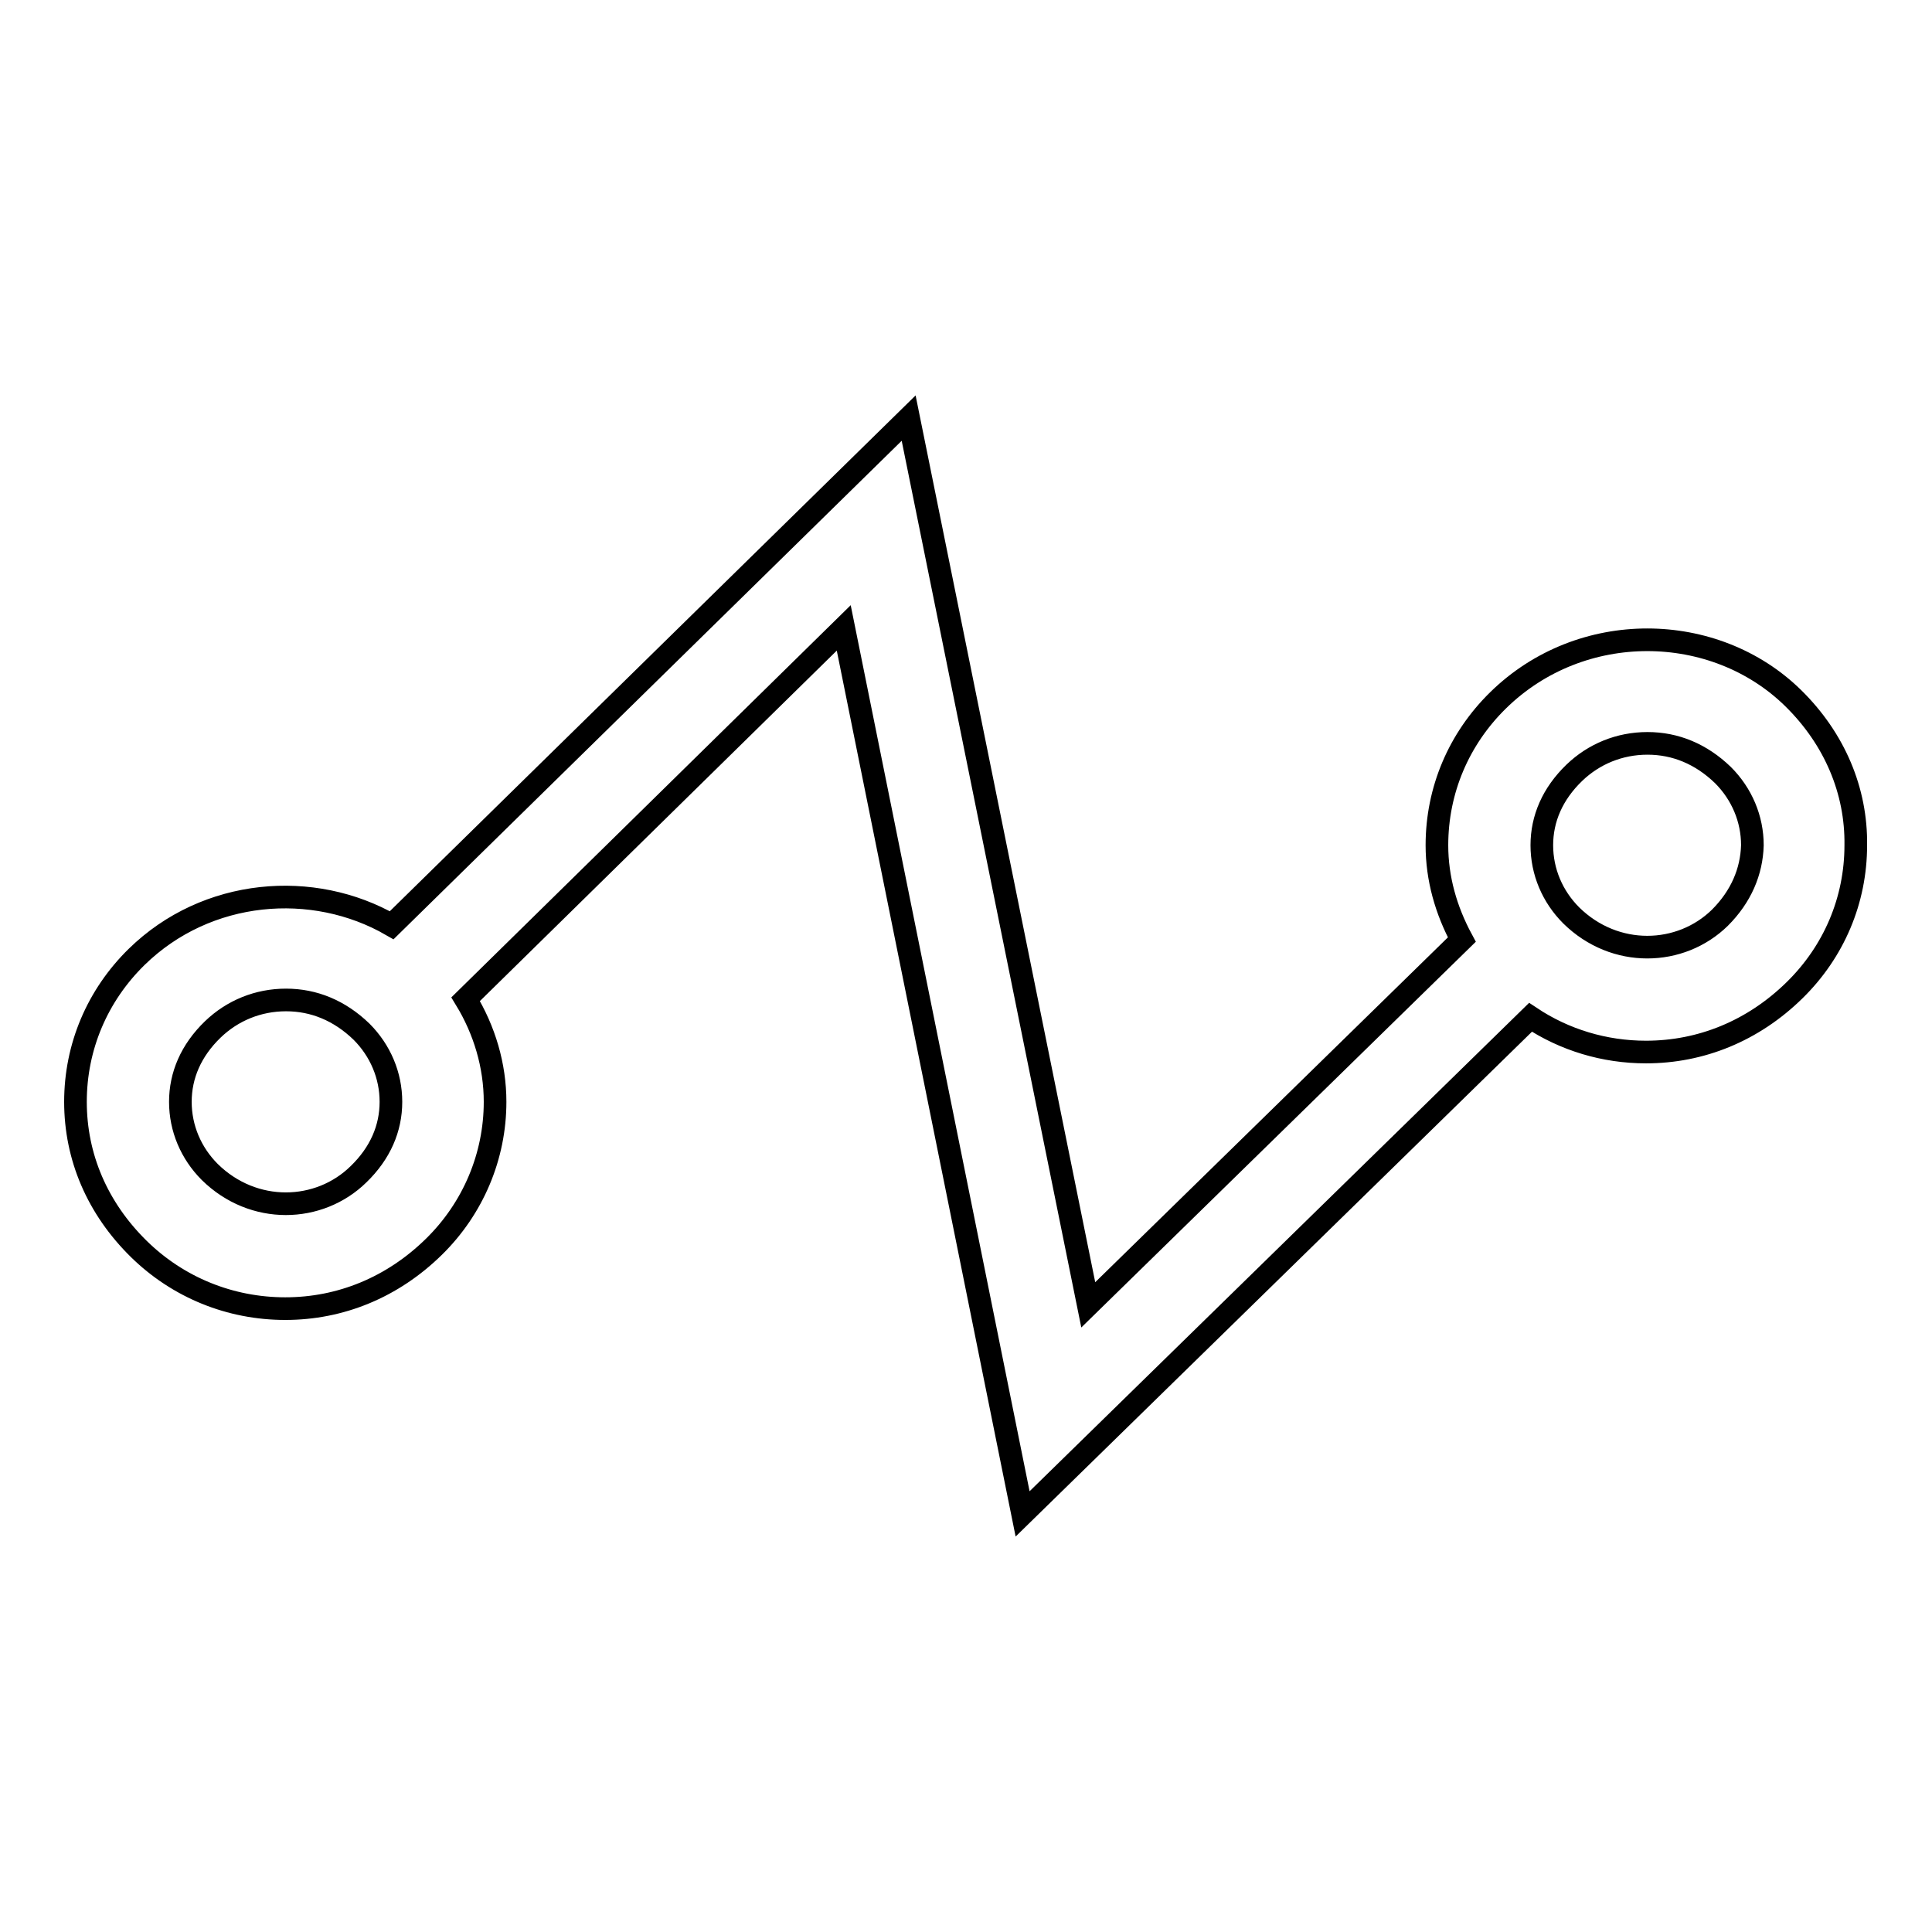 <?xml version="1.0" encoding="utf-8"?>
<!-- Svg Vector Icons : http://www.onlinewebfonts.com/icon -->
<!DOCTYPE svg PUBLIC "-//W3C//DTD SVG 1.1//EN" "http://www.w3.org/Graphics/SVG/1.1/DTD/svg11.dtd">
<svg version="1.1" xmlns="http://www.w3.org/2000/svg" xmlns:xlink="http://www.w3.org/1999/xlink" x="0px" y="0px" viewBox="0 0 256 256" enable-background="new 0 0 256 256" xml:space="preserve">
<g> <path stroke-width="3" fill-opacity="0" stroke="#000000"  d="M237.6,92.5c-10.4-10.2-28.1-10.5-39.1,0.3c-5.2,5.1-8.1,11.9-8.1,19.2c0,4.4,1.2,8.6,3.3,12.5l-49.5,48.4 L120.4,55.4l-68.5,67.2c-10.4-6-24.5-4.9-33.8,4.2c-5.2,5.1-8.1,11.9-8.1,19.2c0,7.3,2.9,14.1,8.4,19.5c5.2,5.1,12.1,7.9,19.4,7.9 c7.3,0,14.2-2.8,19.7-8.2c5.2-5.1,8.1-12,8.1-19.2c0-4.8-1.4-9.5-3.9-13.6l50.1-49.2l23.7,117.4l67.3-65.8c4.5,3,9.8,4.6,15.3,4.6 c7.3,0,14.2-2.8,19.7-8.2c5.2-5.1,8.1-11.9,8.1-19.2C246,104.8,243.1,97.9,237.6,92.5L237.6,92.5z M47.5,155.6 c-5.2,5.1-13.9,5.4-19.7-0.3c-2.5-2.5-3.9-5.8-3.9-9.3c0-3.5,1.4-6.8,4.3-9.6c2.6-2.5,6-3.9,9.7-3.9c3.7,0,7.1,1.4,10,4.2 c2.5,2.5,3.9,5.8,3.9,9.3C51.8,149.5,50.4,152.8,47.5,155.6z M227.9,121.6c-5.2,5.1-13.9,5.4-19.7-0.3c-2.5-2.5-3.9-5.8-3.9-9.3 c0-3.5,1.4-6.8,4.3-9.6c2.6-2.5,6-3.9,9.7-3.9c3.7,0,7.1,1.4,10,4.2c2.5,2.5,3.9,5.8,3.9,9.3C232.1,115.5,230.7,118.8,227.9,121.6 L227.9,121.6z"/></g>
</svg>
